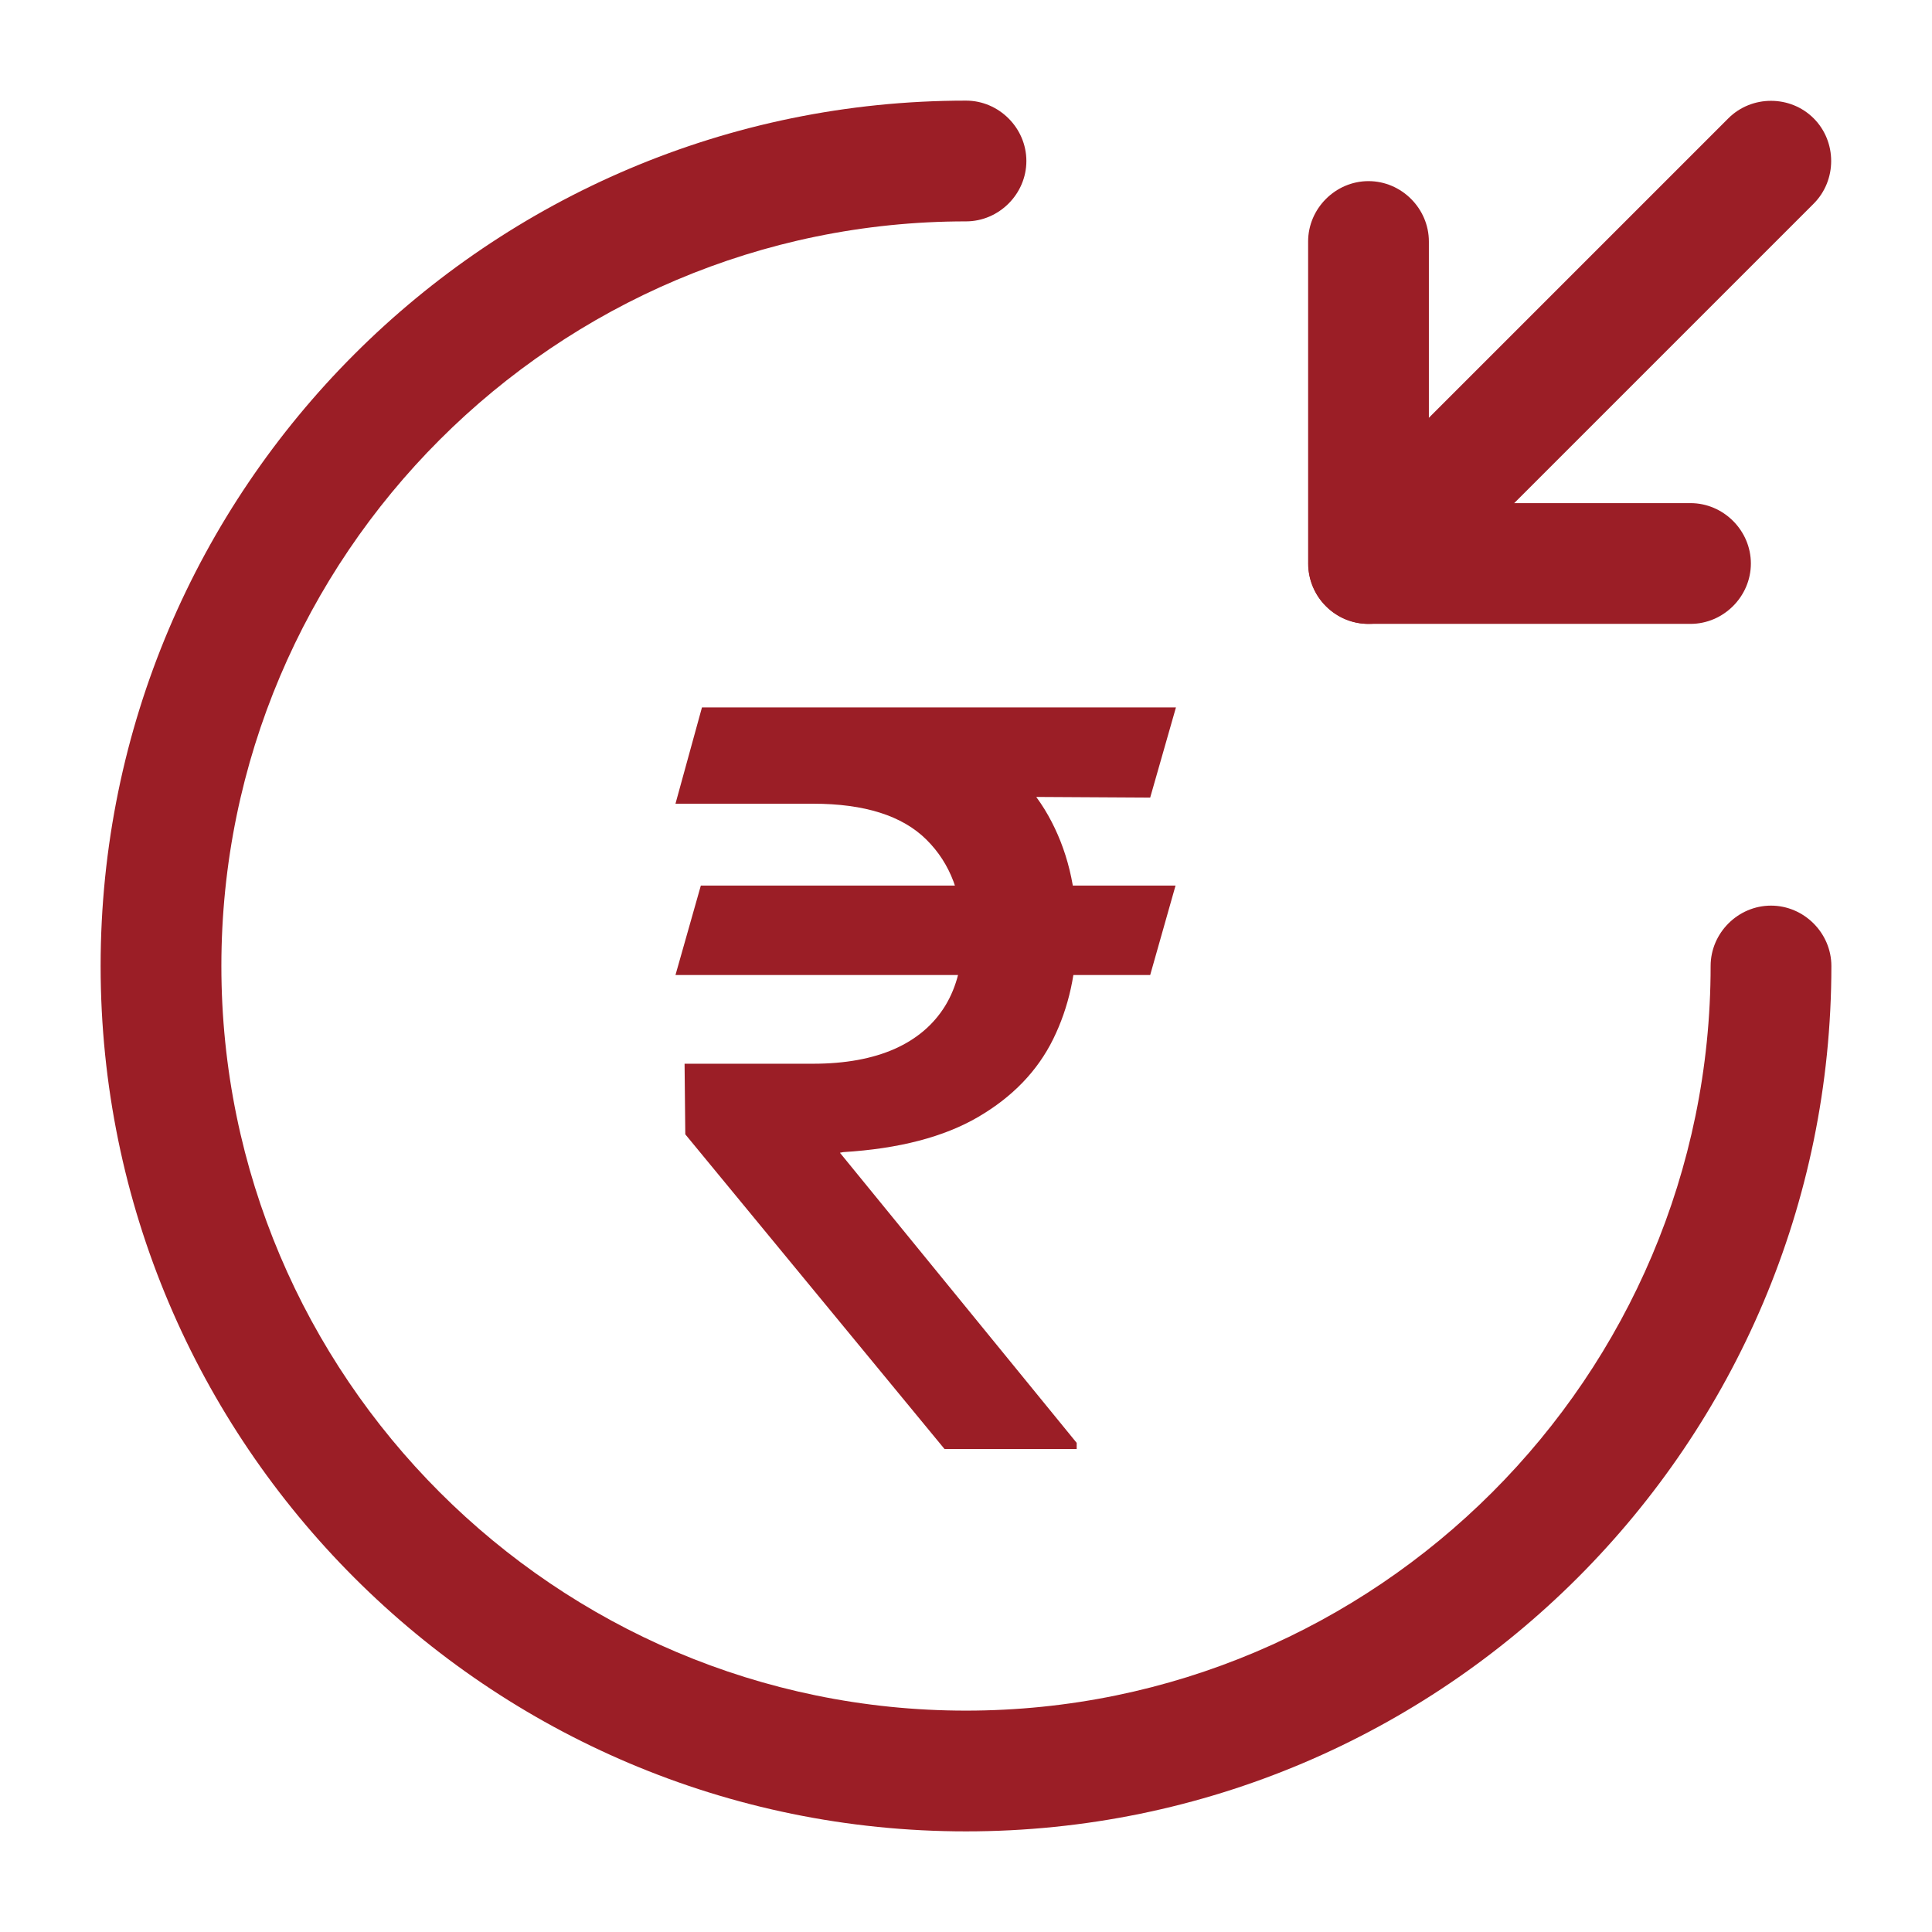 <svg width="24" height="24" viewBox="0 0 24 24" fill="none" xmlns="http://www.w3.org/2000/svg">
<path d="M12 22.75C6.07 22.75 1.25 17.93 1.25 12C1.25 6.07 6.07 1.25 12 1.25C12.41 1.25 12.75 1.59 12.75 2C12.75 2.41 12.41 2.75 12 2.75C6.9 2.75 2.75 6.9 2.75 12C2.75 17.1 6.9 21.25 12 21.25C17.1 21.25 21.25 17.1 21.25 12C21.25 11.59 21.59 11.25 22 11.25C22.41 11.25 22.75 11.59 22.75 12C22.75 17.93 17.93 22.75 12 22.75Z" fill="#9B1E26"/>
<path d="M21 7.75H17C16.59 7.75 16.25 7.41 16.25 7V3C16.25 2.59 16.59 2.25 17 2.25C17.41 2.25 17.75 2.59 17.75 3V6.25H21C21.41 6.25 21.75 6.59 21.75 7C21.75 7.41 21.41 7.75 21 7.75Z" fill="#9B1E26"/>
<path d="M17 7.75C16.81 7.75 16.62 7.68 16.47 7.53C16.18 7.24 16.18 6.76 16.47 6.47L21.47 1.47C21.76 1.18 22.24 1.18 22.53 1.47C22.82 1.76 22.82 2.24 22.53 2.53L17.53 7.53C17.38 7.68 17.19 7.75 17 7.75Z" fill="#9B1E26"/>
<path d="M14.603 11.001L14.288 12.112H8.391L8.706 11.001H14.603ZM11.733 18L8.513 14.091L8.504 13.214H10.101C10.499 13.214 10.837 13.152 11.113 13.03C11.389 12.907 11.598 12.728 11.742 12.494C11.886 12.257 11.958 11.97 11.958 11.631C11.958 11.127 11.808 10.727 11.508 10.43C11.209 10.133 10.739 9.984 10.101 9.984H8.391L8.72 8.788H10.101C10.844 8.788 11.457 8.906 11.94 9.143C12.423 9.38 12.783 9.708 13.02 10.128C13.257 10.548 13.375 11.032 13.375 11.581C13.375 12.07 13.278 12.512 13.083 12.908C12.888 13.304 12.578 13.626 12.152 13.875C11.726 14.124 11.167 14.27 10.474 14.312L10.434 14.32L13.375 17.924V18H11.733ZM14.608 8.788L14.288 9.908L9.574 9.881L9.894 8.788H14.608Z" fill="#9B1E26"/>
</svg>
